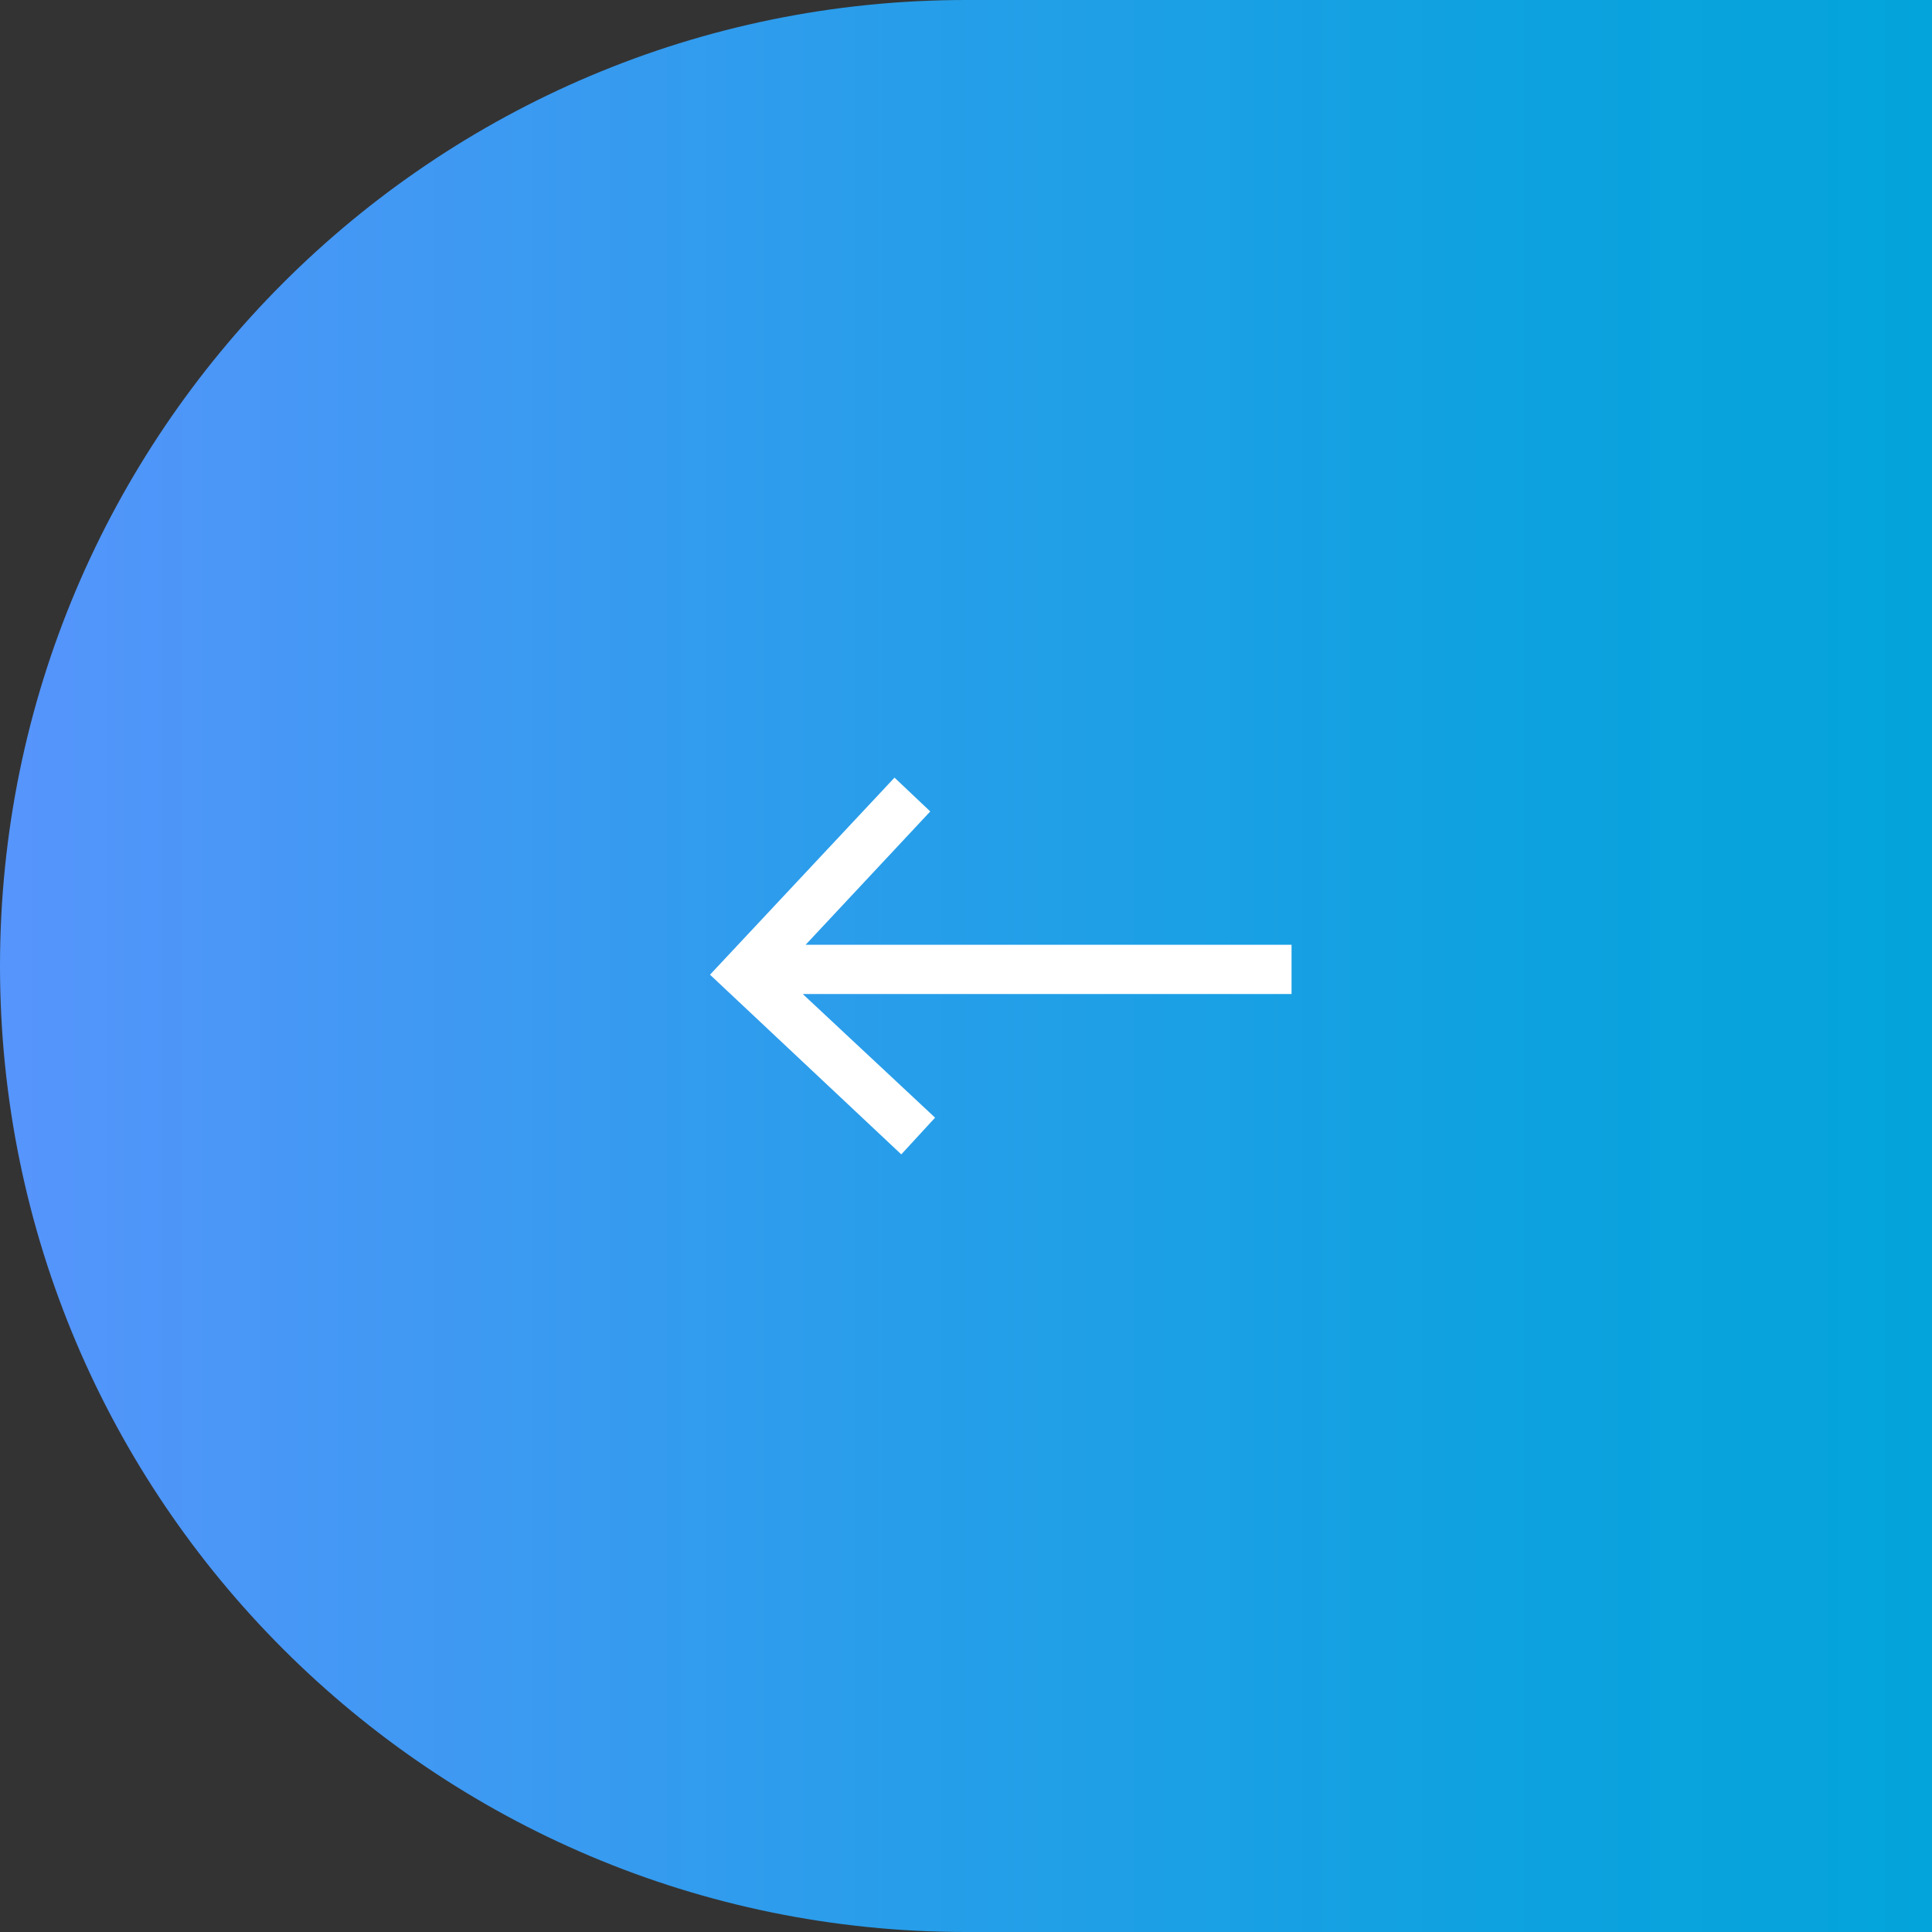 <?xml version="1.0" encoding="UTF-8"?> <!-- Generator: Adobe Illustrator 21.0.0, SVG Export Plug-In . SVG Version: 6.00 Build 0) --> <svg xmlns="http://www.w3.org/2000/svg" xmlns:xlink="http://www.w3.org/1999/xlink" id="Layer_1" x="0px" y="0px" viewBox="0 0 200 200" style="enable-background:new 0 0 200 200;" xml:space="preserve"><rect x="0" y="0" width="200" height="200" fill="#333333" stroke="none"/> <style type="text/css"> .st0{fill:url(#SVGID_1_);} .st1{fill:#FFFFFF;} </style> <g> <linearGradient id="SVGID_1_" gradientUnits="userSpaceOnUse" x1="0" y1="100" x2="200" y2="100" gradientTransform="matrix(-1 0 0 -1 200 200)"> <stop offset="0" style="stop-color:#03A4DB"></stop> <stop offset="0.195" style="stop-color:#0CA2DF"></stop> <stop offset="0.519" style="stop-color:#269EE9"></stop> <stop offset="0.931" style="stop-color:#4F96F9"></stop> <stop offset="0.994" style="stop-color:#5695FC"></stop> </linearGradient> <path class="st0" d="M100,200h100V0H100C44.8,0,0,44.8,0,100C0,155.2,44.8,200,100,200z"></path> <polygon class="st1" points="73.5,100.9 93.3,119.5 96.8,115.7 83.1,102.9 133.7,102.9 133.7,97.8 83.4,97.8 96.3,84 92.6,80.5 "></polygon> </g> </svg> 